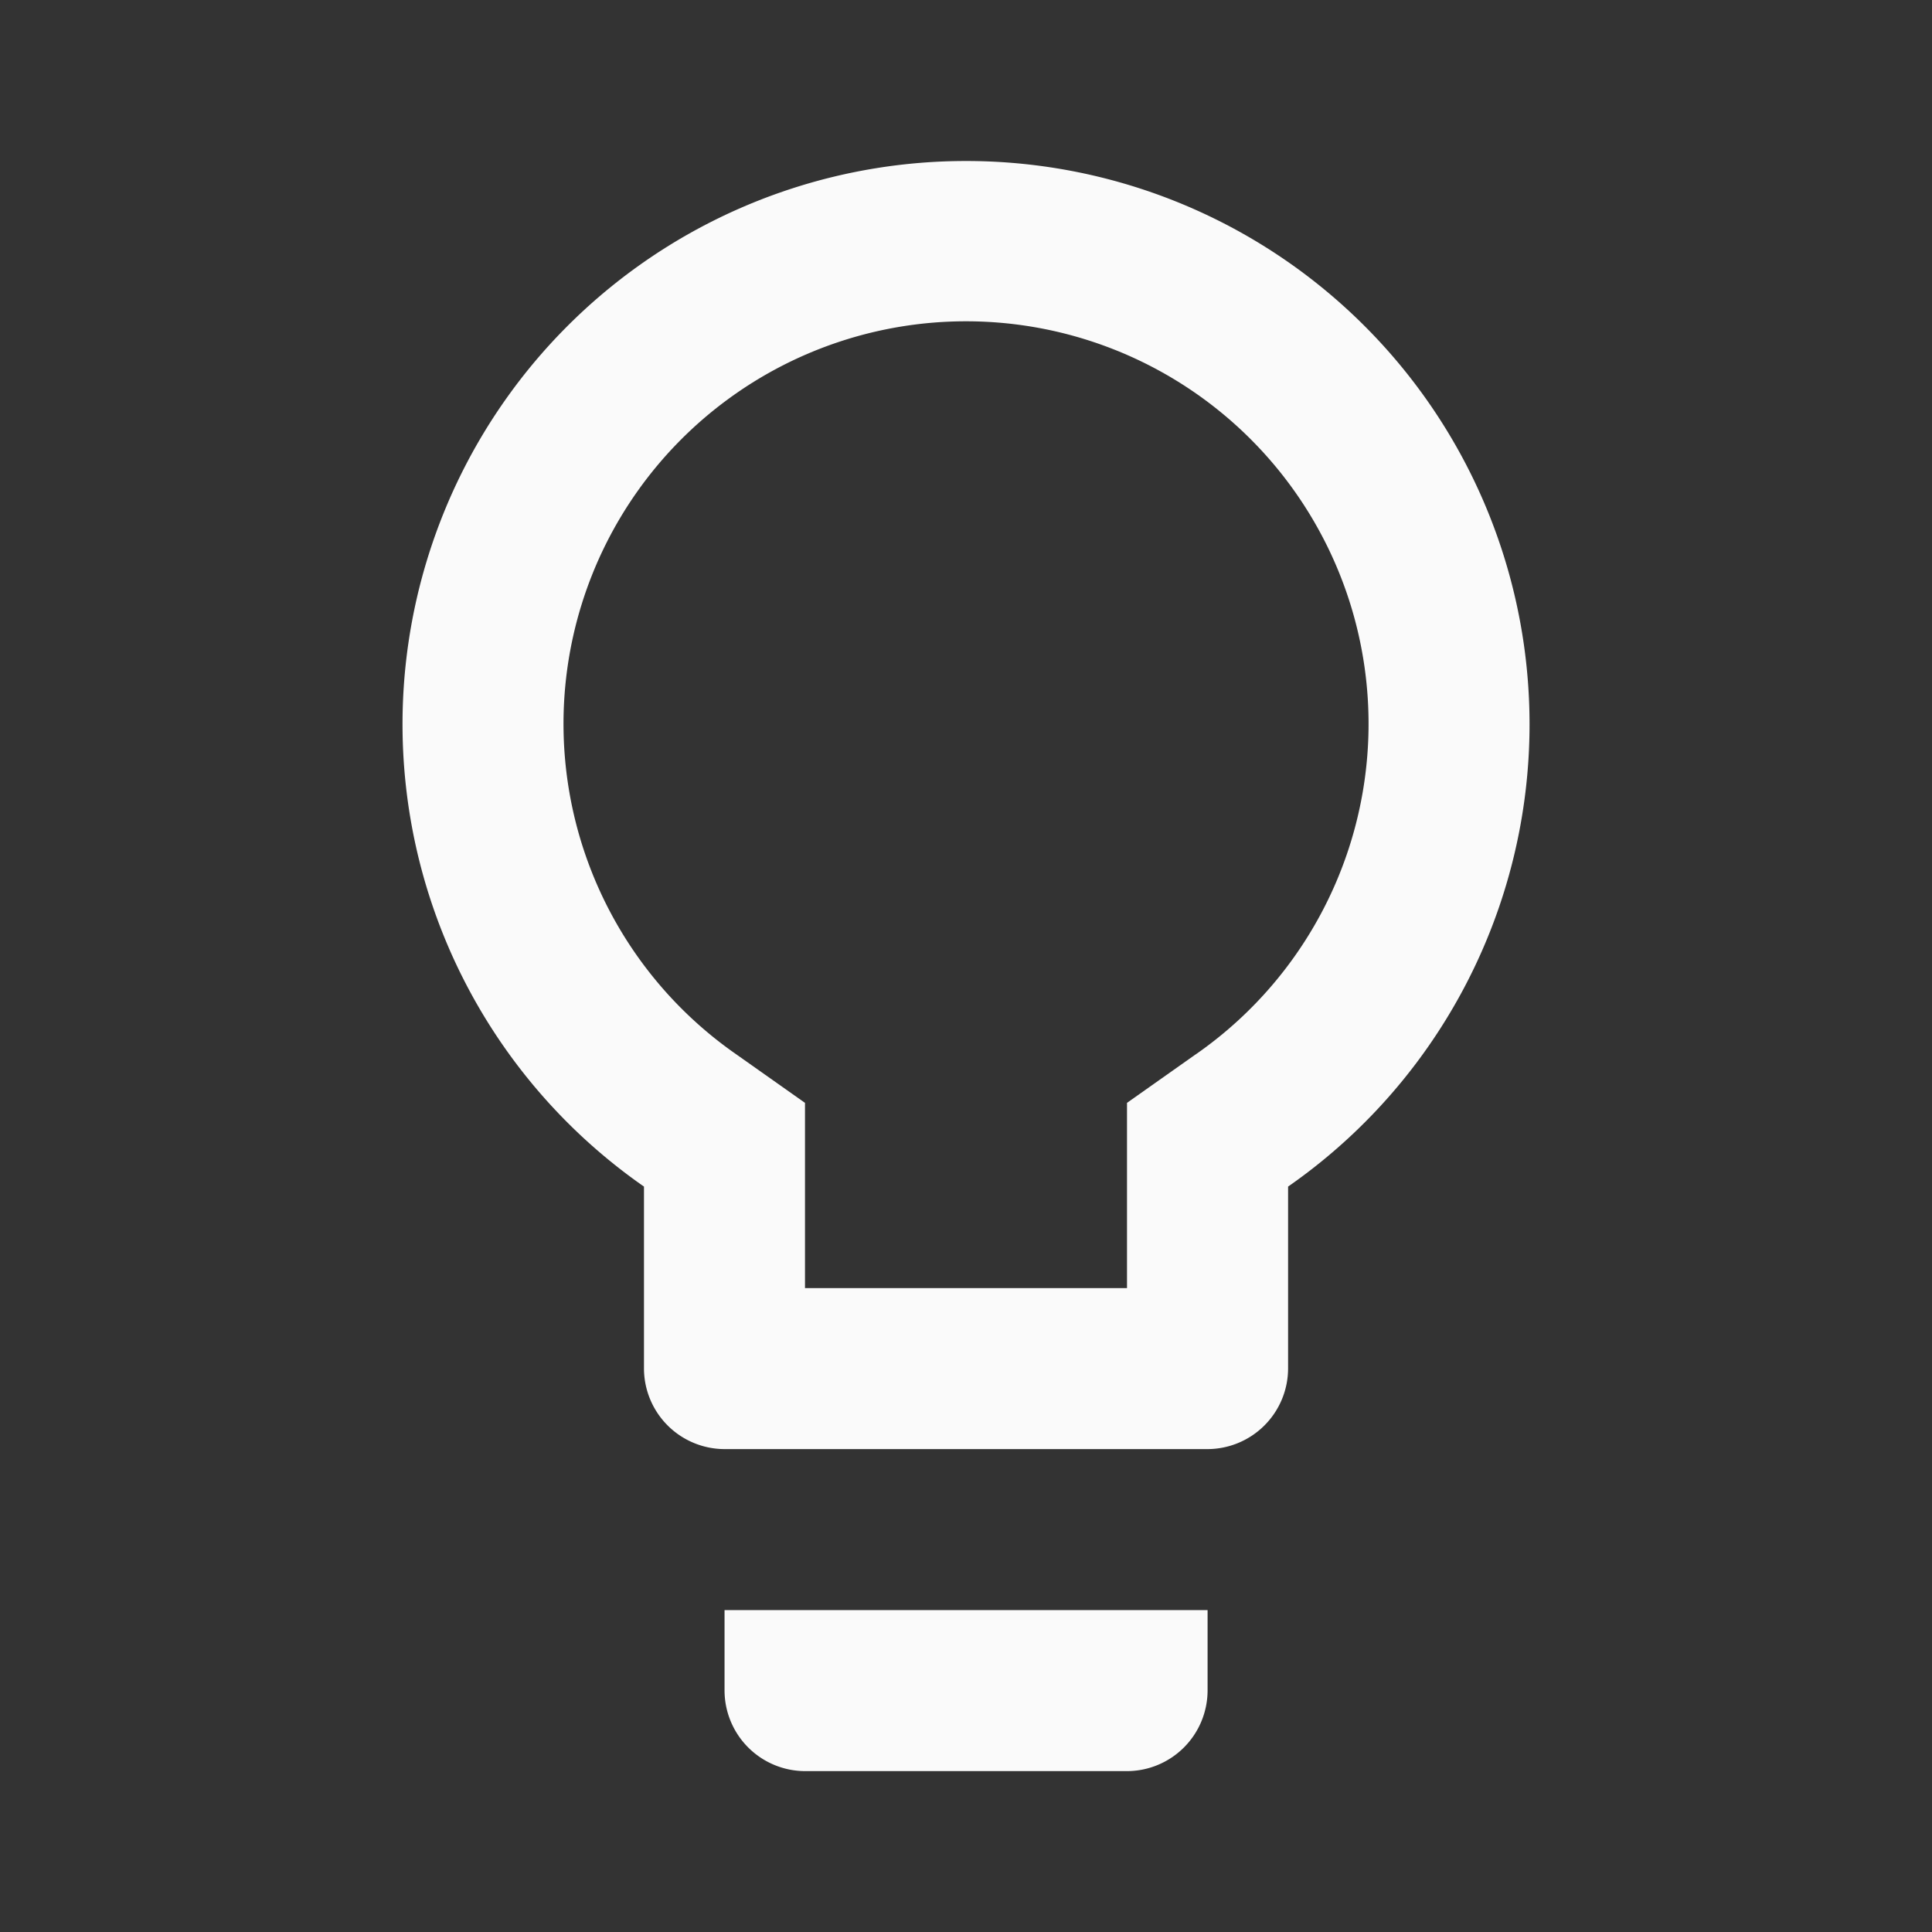 <svg id="lightbulb_black_24dp" xmlns="http://www.w3.org/2000/svg" width="29.998" height="29.998" viewBox="0 0 29.998 29.998">
  <rect x="0" y="0" width="29.998" height="29.998" fill="#333333" stroke="none"/>
  <path id="Path_561" data-name="Path 561" d="M0,0H30V30H0Z" fill="none"/>
  <path id="Path_562" data-name="Path 562" d="M10,25.748A1.254,1.254,0,0,0,11.25,27h5a1.254,1.254,0,0,0,1.25-1.25V24.5H10ZM13.749,2a8.746,8.746,0,0,0-5,15.924v2.825A1.254,1.254,0,0,0,10,22h7.5a1.254,1.254,0,0,0,1.25-1.25V17.924A8.746,8.746,0,0,0,13.749,2Zm3.562,13.874-1.062.75V19.5h-5V16.624l-1.062-.75a6.25,6.25,0,1,1,7.125,0Z" transform="translate(1.25 0.5)" fill="#fafafa"/>
</svg>
